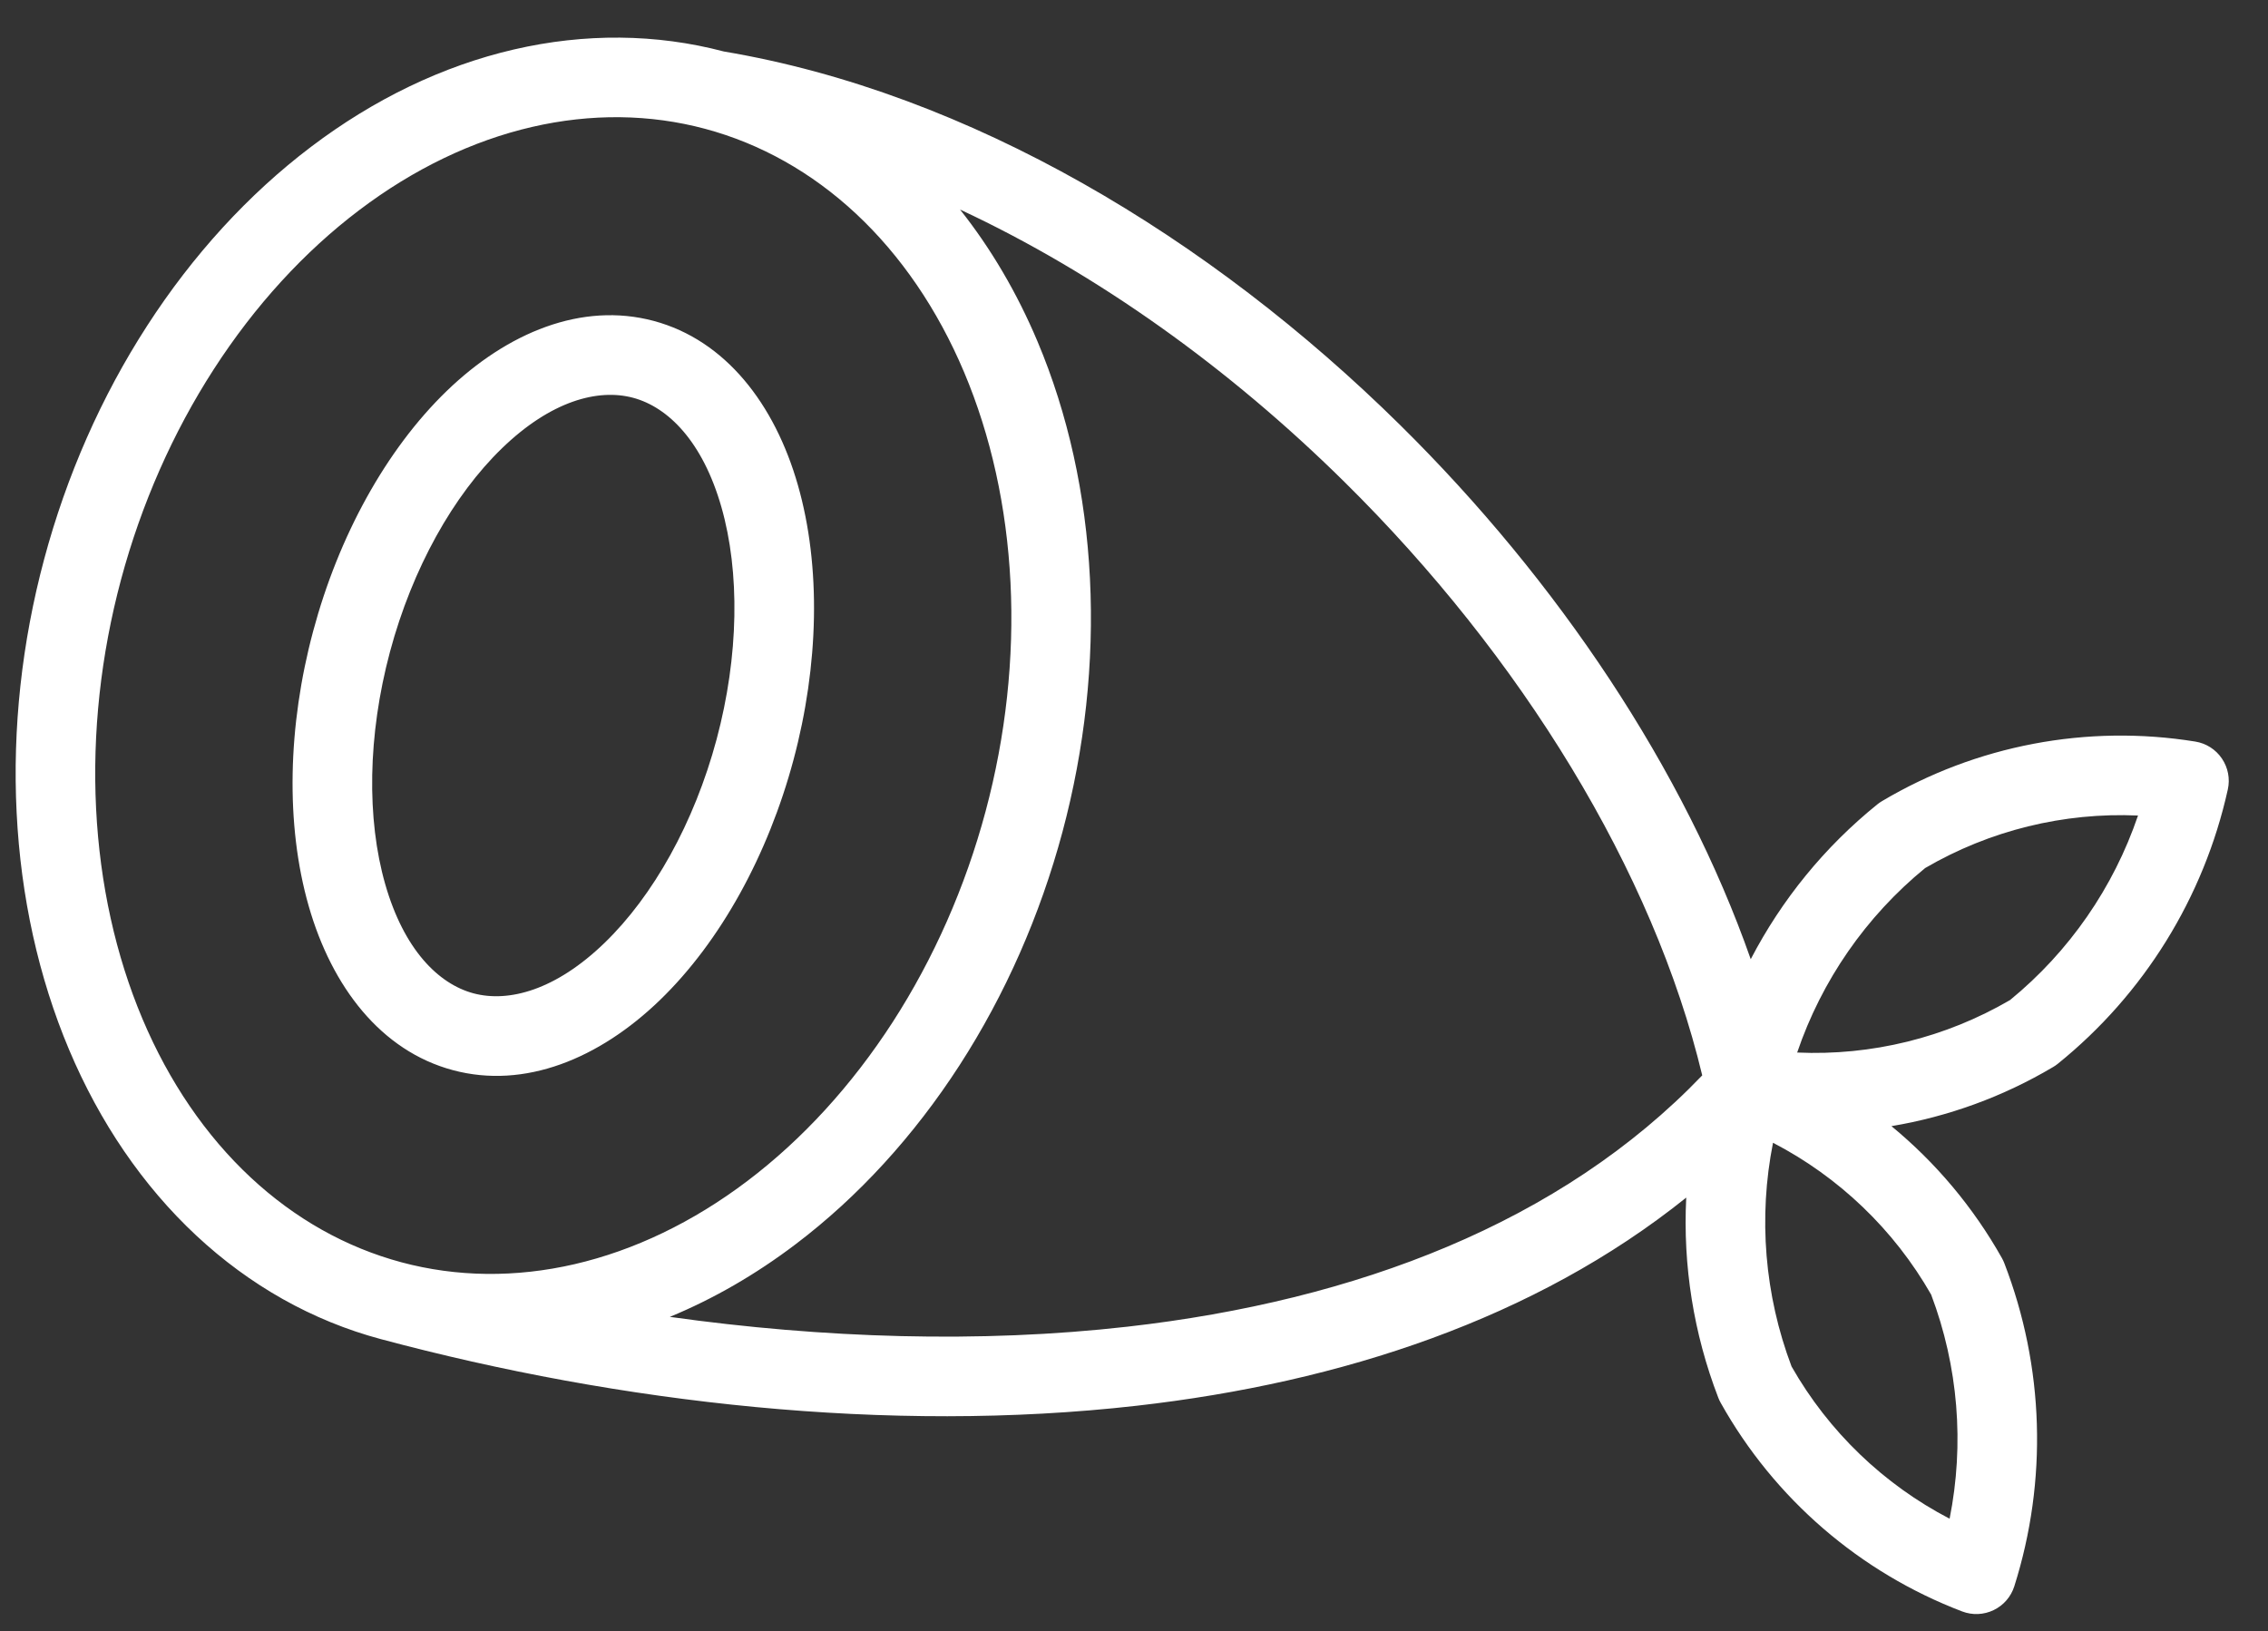 <svg xmlns="http://www.w3.org/2000/svg" fill="none" viewBox="0 0 57 41" height="41" width="57">
<rect x="0" y="0" width="57" height="41" fill="#333333" stroke="none"/>
<path fill="white" d="M44 24.109C44.776 22.616 45.855 21.288 47.182 20.217C47.219 20.187 47.258 20.16 47.299 20.136C49.667 18.729 52.455 18.2 55.173 18.639C55.445 18.683 55.687 18.837 55.841 19.065C55.996 19.293 56.05 19.574 55.99 19.843C55.389 22.558 53.883 24.99 51.718 26.737C51.681 26.767 51.642 26.794 51.601 26.818C50.34 27.567 48.961 28.067 47.536 28.305C48.651 29.222 49.595 30.345 50.313 31.622C50.337 31.664 50.357 31.708 50.374 31.752C51.377 34.352 51.465 37.215 50.624 39.871C50.541 40.133 50.353 40.35 50.105 40.469C49.857 40.589 49.571 40.601 49.314 40.503C46.739 39.521 44.591 37.665 43.246 35.261C43.222 35.219 43.202 35.176 43.185 35.132C42.563 33.519 42.293 31.805 42.379 30.101C38.587 33.143 33.718 34.748 28.566 35.333C22.328 36.041 15.579 35.268 9.571 33.658C7.852 33.198 6.275 32.308 4.931 31.053C3.587 29.798 2.506 28.208 1.737 26.385C0.968 24.562 0.523 22.536 0.418 20.424C0.312 18.313 0.548 16.149 1.11 14.054C1.671 11.959 2.548 9.967 3.696 8.191C4.843 6.415 6.241 4.883 7.819 3.689C9.397 2.494 11.128 1.657 12.918 1.243C14.694 0.832 16.487 0.845 18.192 1.294C24.361 2.332 30.405 5.96 35.192 10.686C39.157 14.602 42.326 19.336 44 24.109ZM24.128 5.267C27.596 6.884 30.909 9.268 33.786 12.11C38.235 16.502 41.551 21.896 42.781 27.029C39.229 30.733 34.091 32.692 28.34 33.345C24.623 33.767 20.687 33.638 16.834 33.099C17.932 32.646 18.993 32.033 19.992 31.276C21.57 30.082 22.968 28.55 24.116 26.774C25.263 24.998 26.14 23.006 26.702 20.911C27.263 18.816 27.499 16.652 27.393 14.54C27.288 12.429 26.843 10.403 26.074 8.58C25.56 7.361 24.906 6.247 24.128 5.267ZM44.56 28.723C44.188 30.597 44.346 32.545 45.026 34.346C45.958 35.983 47.34 37.309 48.998 38.172C49.373 36.295 49.216 34.343 48.534 32.539C47.6 30.905 46.217 29.583 44.56 28.723ZM45.167 26.455C45.782 24.646 46.893 23.038 48.382 21.819C50.008 20.87 51.867 20.415 53.733 20.498C53.118 22.307 52.007 23.916 50.518 25.135C48.892 26.084 47.033 26.539 45.167 26.455ZM17.722 3.238C16.335 2.866 14.857 2.847 13.369 3.191C11.879 3.536 10.402 4.241 9.026 5.283C7.649 6.325 6.407 7.68 5.376 9.276C4.345 10.872 3.551 12.671 3.041 14.571C2.532 16.471 2.32 18.427 2.415 20.325C2.51 22.223 2.909 24.017 3.58 25.608C4.251 27.198 5.178 28.547 6.296 29.591C7.412 30.633 8.701 31.355 10.089 31.727C11.477 32.099 12.954 32.118 14.442 31.774C15.932 31.429 17.409 30.724 18.785 29.682C20.162 28.64 21.404 27.285 22.436 25.689C23.466 24.093 24.261 22.293 24.77 20.393C25.279 18.494 25.491 16.538 25.396 14.64C25.301 12.742 24.902 10.948 24.231 9.357C23.56 7.767 22.633 6.418 21.516 5.374C20.399 4.332 19.11 3.61 17.722 3.238ZM11.226 9.828C12.749 8.356 14.623 7.583 16.429 8.066C18.234 8.55 19.471 10.157 20.053 12.193C20.639 14.24 20.579 16.721 19.942 19.1C19.304 21.479 18.116 23.657 16.585 25.137C15.062 26.609 13.188 27.382 11.383 26.898C9.577 26.415 8.34 24.808 7.758 22.772C7.172 20.724 7.232 18.244 7.87 15.865C8.507 13.486 9.696 11.308 11.226 9.828ZM15.911 9.998C15.027 9.761 13.845 10.078 12.617 11.266C11.397 12.445 10.365 14.28 9.801 16.383C9.238 18.486 9.214 20.59 9.681 22.222C10.151 23.865 11.016 24.73 11.9 24.967C12.784 25.203 13.966 24.887 15.194 23.699C16.414 22.52 17.446 20.686 18.01 18.582C18.573 16.479 18.597 14.374 18.13 12.743C17.66 11.1 16.795 10.235 15.911 9.998Z" clip-rule="evenodd" fill-rule="evenodd"></path>
</svg>
